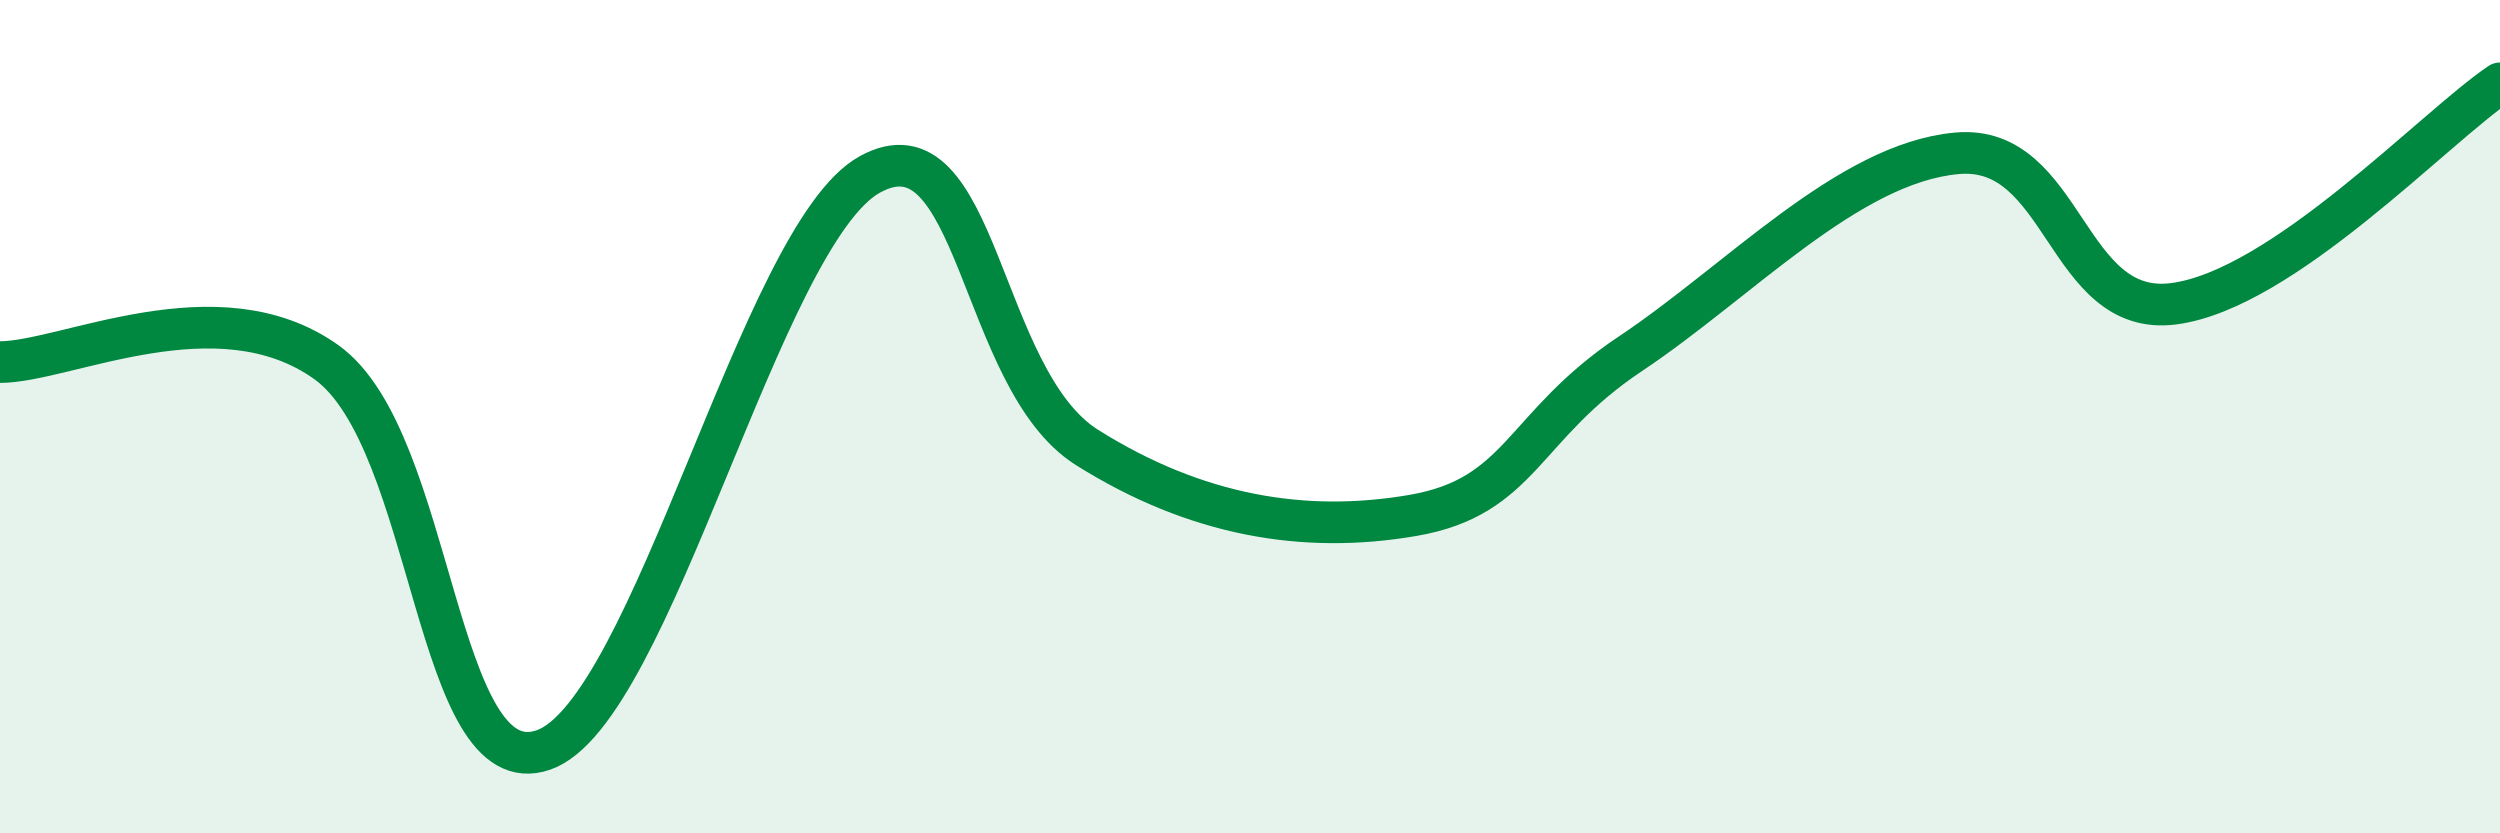 
    <svg width="60" height="20" viewBox="0 0 60 20" xmlns="http://www.w3.org/2000/svg">
      <path
        d="M 0,8.69 C 1.57,8.69 5.22,6.83 7.83,8.69 C 10.44,10.55 10.43,18.9 13.04,18 C 15.65,17.1 18.26,5.64 20.87,4.19 C 23.48,2.74 23.48,9.1 26.09,10.74 C 28.7,12.38 31.3,12.82 33.91,12.37 C 36.52,11.92 36.52,10.23 39.13,8.49 C 41.74,6.75 44.35,3.92 46.96,3.68 C 49.57,3.44 49.56,7.63 52.17,7.29 C 54.78,6.95 58.43,3.06 60,2L60 20L0 20Z"
        fill="#008740"
        opacity="0.1"
        stroke-linecap="round"
        stroke-linejoin="round"
      />
      <path
        d="M 0,8.69 C 1.57,8.69 5.22,6.83 7.83,8.69 C 10.44,10.55 10.43,18.9 13.04,18 C 15.65,17.1 18.26,5.64 20.87,4.19 C 23.48,2.74 23.48,9.1 26.09,10.74 C 28.7,12.38 31.3,12.82 33.91,12.37 C 36.52,11.92 36.52,10.23 39.13,8.49 C 41.74,6.75 44.35,3.92 46.96,3.68 C 49.57,3.44 49.56,7.63 52.17,7.29 C 54.78,6.95 58.43,3.06 60,2"
        stroke="#008740"
        stroke-width="1"
        fill="none"
        stroke-linecap="round"
        stroke-linejoin="round"
      />
    </svg>
  